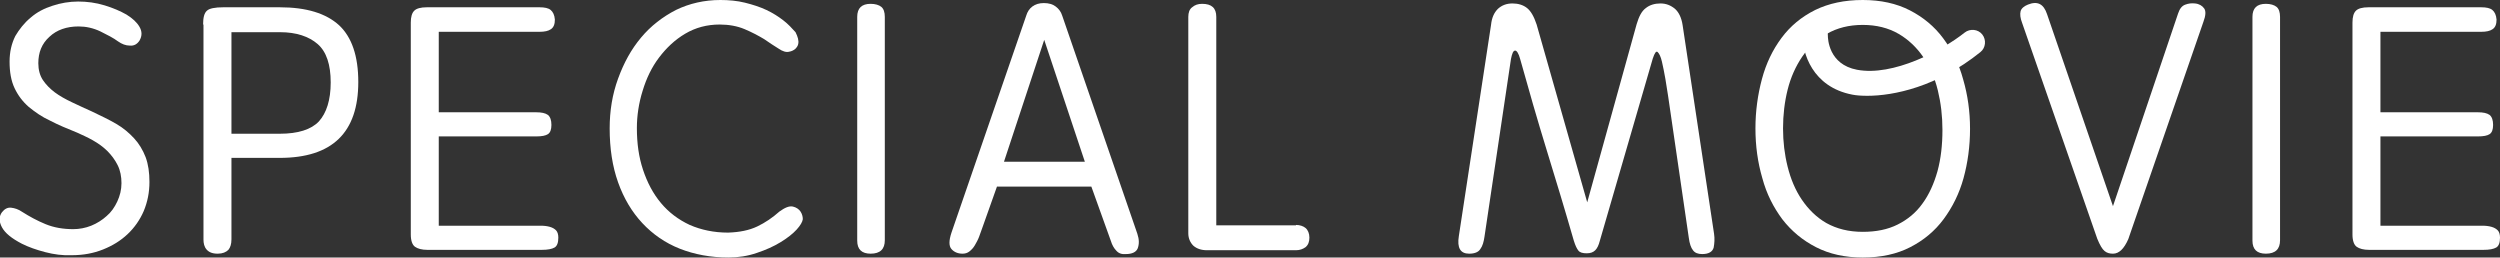 <?xml version="1.0" encoding="utf-8"?>
<!-- Generator: Adobe Illustrator 27.7.0, SVG Export Plug-In . SVG Version: 6.00 Build 0)  -->
<svg version="1.1" id="レイヤー_1" xmlns="http://www.w3.org/2000/svg" xmlns:xlink="http://www.w3.org/1999/xlink" x="0px"
	 y="0px" viewBox="0 0 652.4 67.2" style="enable-background:new 0 0 652.4 67.2;" xml:space="preserve">
<rect x="0" y="0" width="652.4" height="67.2" fill="#333333" stroke="none"/>
<style type="text/css">
	.st0{fill:#FFFFFF;}
</style>
<g>
	<g>
		<g>
			<path class="st0" d="M10,16.5c0,1.7,0.4,3.2,1.2,4.4c0.8,1.2,1.9,2.3,3.1,3.2s2.8,1.8,4.5,2.6c1.7,0.8,3.4,1.6,5.2,2.4
				c2.3,1.1,4.4,2.1,6.3,3.2c1.9,1.1,3.4,2.4,4.7,3.8c1.3,1.4,2.3,3.1,3,4.9c0.7,1.9,1,4,1,6.5c0,2.7-0.5,5.2-1.5,7.6
				c-1,2.3-2.4,4.3-4.2,6c-1.8,1.7-3.9,3-6.4,4s-5.2,1.5-8.2,1.5c-2.3,0.1-4.6-0.2-6.9-0.8c-2.3-0.6-4.3-1.3-6.1-2.2
				c-2.7-1.4-4.4-2.8-5.2-4.3c-0.8-1.5-0.8-2.8,0-3.9c0.7-0.9,1.5-1.3,2.4-1.2c0.9,0.1,1.9,0.4,2.9,1.1c1.9,1.2,3.9,2.3,6.1,3.2
				c2.2,0.9,4.6,1.3,7.2,1.3c1.6,0,3.2-0.3,4.7-0.9c1.5-0.6,2.9-1.5,4-2.5c1.2-1,2.1-2.3,2.8-3.8c0.7-1.5,1.1-3.1,1.1-4.8
				c0-1.7-0.3-3.3-1-4.7c-0.7-1.4-1.6-2.6-2.7-3.7c-1.1-1.1-2.4-2-3.8-2.8c-1.4-0.8-2.8-1.4-4.1-2c-2.5-1-4.9-2-7-3.1
				c-2.2-1-4-2.3-5.6-3.6c-1.6-1.4-2.8-3-3.7-4.9c-0.9-1.9-1.3-4.2-1.3-6.9c0-2.5,0.5-4.7,1.5-6.7C5,7.7,6.3,6,8,4.6
				c1.6-1.4,3.5-2.4,5.7-3.1c2.1-0.7,4.4-1.1,6.7-1.1c2.3,0,4.6,0.3,6.9,1s4.1,1.5,5.7,2.4c1.6,1,2.7,2,3.4,3.2
				c0.7,1.2,0.7,2.4,0,3.6c-0.6,0.9-1.4,1.4-2.5,1.3c-1.1,0-2.1-0.4-3.1-1.1c-1.2-0.9-2.8-1.7-4.6-2.6c-1.9-0.9-3.8-1.3-5.7-1.3
				c-3.1,0-5.7,0.9-7.6,2.7C10.9,11.4,10,13.7,10,16.5z"/>
			<path class="st0" d="M53,6.4c0-1.8,0.3-3,1-3.6c0.6-0.6,2.1-0.9,4.3-0.9H73c7,0,12.1,1.6,15.5,4.7c3.3,3.1,5,8,5,14.8
				c0,13.2-6.8,19.8-20.5,19.8H60.4v21.3c0,1.2-0.3,2.1-0.8,2.7c-0.6,0.6-1.5,1-2.8,1c-1.4,0-2.3-0.4-2.9-1.1
				c-0.6-0.7-0.8-1.6-0.8-2.6V6.4z M60.4,34.9H73c4.8,0,8.2-1.1,10.2-3.2c2-2.2,3.1-5.6,3.1-10.2c0-4.6-1.1-8-3.4-10
				c-2.3-2-5.6-3.1-9.8-3.1H60.4V34.9z"/>
			<path class="st0" d="M114.5,58.9h23.8c1,0,1.9,0,2.8,0c0.9,0,1.7,0.1,2.4,0.3c0.7,0.2,1.2,0.5,1.6,0.9c0.4,0.4,0.6,1.1,0.6,1.9
				c0,1.3-0.3,2.2-1,2.6c-0.7,0.4-1.8,0.6-3.3,0.6h-29.9c-1.4,0-2.5-0.3-3.2-0.8c-0.7-0.5-1.1-1.6-1.1-3.2V5.9
				c0-1.5,0.3-2.5,0.9-3.1c0.6-0.6,1.7-0.9,3.3-0.9h29.4c1.3,0,2.3,0.2,2.9,0.7c0.6,0.5,1,1.3,1.1,2.5c0,1.2-0.3,2-1,2.5
				c-0.7,0.5-1.7,0.7-3,0.7h-26.3v21h25.4c1.4,0,2.4,0.2,3.1,0.7c0.6,0.5,0.9,1.4,0.9,2.6c0,1.2-0.3,2-0.9,2.4
				c-0.6,0.4-1.6,0.6-3.1,0.6h-25.4V58.9z"/>
			<path class="st0" d="M190.1,67.2c-4.6,0-8.9-0.8-12.7-2.3c-3.8-1.5-7.1-3.8-9.8-6.7c-2.7-2.9-4.8-6.4-6.3-10.6
				c-1.5-4.2-2.2-8.9-2.2-14.1c0-4.6,0.7-8.9,2.2-13c1.5-4.1,3.4-7.6,6-10.7c2.5-3,5.6-5.4,9.1-7.2C179.9,0.9,183.8,0,188,0
				c2.2,0,4.4,0.2,6.4,0.7c2,0.5,3.9,1.1,5.6,1.9c1.7,0.8,3.1,1.7,4.4,2.7c1.3,1,2.3,2.1,3.2,3.1c0.6,1.2,0.9,2.2,0.7,3.1
				c-0.1,0.5-0.4,0.9-0.8,1.3c-0.4,0.3-0.9,0.6-1.6,0.7c-0.7,0.2-1.7-0.1-2.7-0.8c-1.1-0.7-2.4-1.5-3.8-2.5
				c-1.5-0.9-3.2-1.8-5.1-2.6c-1.9-0.8-4.1-1.2-6.5-1.2c-3.3,0-6.3,0.8-9,2.4c-2.7,1.6-4.9,3.7-6.8,6.2c-1.9,2.5-3.3,5.4-4.3,8.7
				c-1,3.2-1.5,6.5-1.5,9.7c0,4,0.5,7.6,1.6,10.9c1.1,3.3,2.6,6.2,4.7,8.7c2,2.4,4.5,4.3,7.5,5.7c3,1.3,6.3,2,10,2
				c3-0.1,5.5-0.6,7.6-1.6c2.1-1,4-2.3,5.8-3.9c1.4-1,2.5-1.5,3.5-1.3c0.9,0.2,1.6,0.7,2,1.3c0.4,0.6,0.6,1.3,0.6,2
				c-0.1,0.7-0.6,1.6-1.6,2.7s-2.4,2.2-4.2,3.3c-1.8,1.1-3.8,2-6.2,2.8C195.2,66.8,192.7,67.2,190.1,67.2z"/>
			<path class="st0" d="M230.9,62.7c0,2.3-1.2,3.5-3.7,3.5c-2.3,0-3.5-1.1-3.5-3.4V4.4c0-2.3,1.2-3.4,3.5-3.4c1.2,0,2.2,0.3,2.8,0.8
				c0.6,0.5,0.9,1.4,0.9,2.6V62.7z"/>
			<path class="st0" d="M260.2,48.6l-3.8,10.7c-0.3,0.9-0.6,1.7-0.9,2.5c-0.3,0.8-0.7,1.5-1.1,2.2c-0.4,0.7-0.9,1.2-1.4,1.6
				c-0.5,0.4-1.1,0.6-1.8,0.6c-1.2,0-2.2-0.4-2.9-1.2c-0.7-0.8-0.7-2.2,0-4.3l19.5-56.6c0.3-1,0.8-1.8,1.6-2.4
				c0.8-0.6,1.8-0.9,3-0.9c1.3,0,2.3,0.3,3.1,0.9c0.8,0.6,1.4,1.4,1.7,2.4L296.8,61c0.5,1.5,0.5,2.7,0.1,3.8c-0.4,1-1.5,1.5-3.1,1.5
				c-1.1,0.1-1.9-0.2-2.5-0.9c-0.6-0.6-1.1-1.5-1.4-2.5l-5.1-14.2H260.2z M283.1,42.2l-10.6-31.8L262,42.2H283.1z"/>
			<path class="st0" d="M338.2,58.7c1,0,1.9,0.3,2.5,0.8c0.6,0.5,1,1.4,1,2.5c0,1.1-0.3,1.9-1,2.5c-0.7,0.5-1.5,0.8-2.5,0.8H315
				c-1.5,0-2.7-0.4-3.6-1.2c-0.8-0.8-1.3-1.9-1.3-3.2V4.4c0-1.1,0.3-2,1-2.5c0.7-0.6,1.5-0.9,2.6-0.9c2.5,0,3.7,1.1,3.7,3.4v54.4
				H338.2z"/>
			<path class="st0" d="M447.3,61c0.2,1.3,0.1,2.5-0.1,3.6c-0.3,1.1-1.3,1.7-3,1.7c-1.1,0-1.9-0.3-2.4-1c-0.5-0.6-0.9-1.7-1.1-3.3
				l-5.4-37c-0.2-1.2-0.4-2.6-0.7-4.4c-0.3-1.7-0.6-3.2-0.9-4.5c-0.3-1.3-0.7-2.1-1.1-2.5c-0.4-0.4-0.8,0.2-1.3,1.7l-13.8,47.5
				c-0.3,1.2-0.7,2-1.2,2.5c-0.5,0.5-1.2,0.8-2.2,0.8c-1.1,0-1.8-0.2-2.2-0.7c-0.4-0.5-0.8-1.3-1.2-2.6c-2.3-8-4.7-15.9-7.1-23.7
				c-2.4-7.8-4.7-15.8-6.9-23.7c-0.4-1.5-0.9-2.2-1.3-2.2c-0.5,0-0.8,0.7-1.1,2.2l-6.9,46.3c-0.2,1.4-0.5,2.5-1.1,3.3
				c-0.5,0.8-1.5,1.2-2.9,1.2c-2.3,0-3.2-1.5-2.7-4.6l8.4-55.1c0.2-1.9,0.8-3.2,1.8-4.2c1-0.9,2.2-1.4,3.8-1.4
				c1.5,0,2.8,0.4,3.8,1.2c1,0.8,1.8,2.2,2.5,4.3l13.2,46.4l12.9-46.5c0.6-2,1.3-3.4,2.4-4.2c1-0.8,2.3-1.2,3.8-1.2s2.7,0.5,3.8,1.4
				c1,0.9,1.7,2.3,2,4.3L447.3,61z"/>
			<path class="st0" d="M486.1,0c4.7,0,8.8,0.9,12.3,2.7c3.5,1.8,6.4,4.2,8.7,7.3c2.3,3.1,4.1,6.6,5.2,10.7
				c1.2,4.1,1.8,8.4,1.8,12.9c0,4.6-0.6,8.9-1.7,12.9c-1.1,4-2.9,7.6-5.2,10.7c-2.3,3.1-5.2,5.5-8.7,7.3c-3.5,1.8-7.6,2.7-12.4,2.7
				c-4.6,0-8.7-0.9-12.2-2.7c-3.5-1.8-6.4-4.2-8.8-7.3c-2.3-3.1-4.1-6.6-5.2-10.7c-1.2-4.1-1.8-8.4-1.8-13c0-4.5,0.6-8.8,1.7-12.9
				c1.1-4.1,2.8-7.6,5.1-10.7c2.3-3.1,5.2-5.5,8.8-7.3C477.2,0.9,481.3,0,486.1,0z M486.1,60.5c3.5,0,6.5-0.6,9.1-1.9
				c2.6-1.3,4.8-3.1,6.5-5.5c1.7-2.3,3-5.2,3.9-8.4c0.9-3.3,1.3-6.9,1.3-10.8c0-3.6-0.4-7-1.2-10.3c-0.8-3.3-2.1-6.2-3.8-8.7
				c-1.7-2.5-3.9-4.6-6.5-6.1c-2.6-1.5-5.7-2.3-9.3-2.3c-3.6,0-6.7,0.8-9.3,2.3c-2.6,1.5-4.8,3.5-6.5,6c-1.7,2.5-3,5.4-3.8,8.6
				c-0.8,3.2-1.2,6.6-1.2,10.1c0,3.5,0.4,6.8,1.2,10c0.8,3.2,2,6.1,3.7,8.6c1.7,2.5,3.8,4.6,6.4,6.1
				C479.3,59.7,482.4,60.5,486.1,60.5z"/>
			<path class="st0" d="M555.4,62.4c-1.1,2.5-2.4,3.8-4,3.8c-0.9,0-1.6-0.2-2.2-0.7c-0.6-0.5-1.2-1.5-1.9-3.2L527.7,6
				c-0.5-1.3-0.6-2.3-0.4-3.1c0.2-0.7,0.9-1.3,1.9-1.7c2.5-1,4.1-0.2,5,2.5l17.2,50.1l17-50.3c0.4-1.2,1-2,1.9-2.3
				c0.8-0.3,1.6-0.4,2.5-0.3c1.1,0.1,1.9,0.6,2.4,1.3c0.5,0.7,0.4,1.9-0.2,3.5L555.4,62.4z"/>
			<path class="st0" d="M595,62.7c0,2.3-1.2,3.5-3.7,3.5c-2.3,0-3.5-1.1-3.5-3.4V4.4c0-2.3,1.2-3.4,3.5-3.4c1.2,0,2.2,0.3,2.8,0.8
				c0.6,0.5,0.9,1.4,0.9,2.6V62.7z"/>
			<path class="st0" d="M621.2,58.9H645c1,0,1.9,0,2.8,0c0.9,0,1.7,0.1,2.4,0.3c0.7,0.2,1.2,0.5,1.6,0.9c0.4,0.4,0.6,1.1,0.6,1.9
				c0,1.3-0.3,2.2-1,2.6c-0.7,0.4-1.8,0.6-3.3,0.6h-29.9c-1.4,0-2.5-0.3-3.2-0.8c-0.7-0.5-1.1-1.6-1.1-3.2V5.9
				c0-1.5,0.3-2.5,0.9-3.1c0.6-0.6,1.7-0.9,3.3-0.9h29.4c1.3,0,2.3,0.2,2.9,0.7s1,1.3,1.1,2.5c0,1.2-0.3,2-1,2.5
				c-0.7,0.5-1.7,0.7-3,0.7h-26.3v21h25.4c1.4,0,2.4,0.2,3.1,0.7c0.6,0.5,0.9,1.4,0.9,2.6c0,1.2-0.3,2-0.9,2.4
				c-0.6,0.4-1.6,0.6-3.1,0.6h-25.4V58.9z"/>
		</g>
	</g>
	<path class="st0" d="M487.3,25c-1.6,0-2.9-0.1-3.9-0.3c-10.5-2-13.1-11-13-15.6c0-1.8,1.5-3.2,3.3-3.2c0,0,0.1,0,0.1,0
		c1.8,0,3.3,1.5,3.2,3.4c0,0.8,0.2,7.5,7.6,8.9c9.4,1.8,22.2-5,28.1-9.7c1.4-1.1,3.5-0.9,4.6,0.5c1.1,1.4,0.9,3.5-0.5,4.6
		C505.5,22.7,494.1,25,487.3,25z"/>
</g>
</svg>
